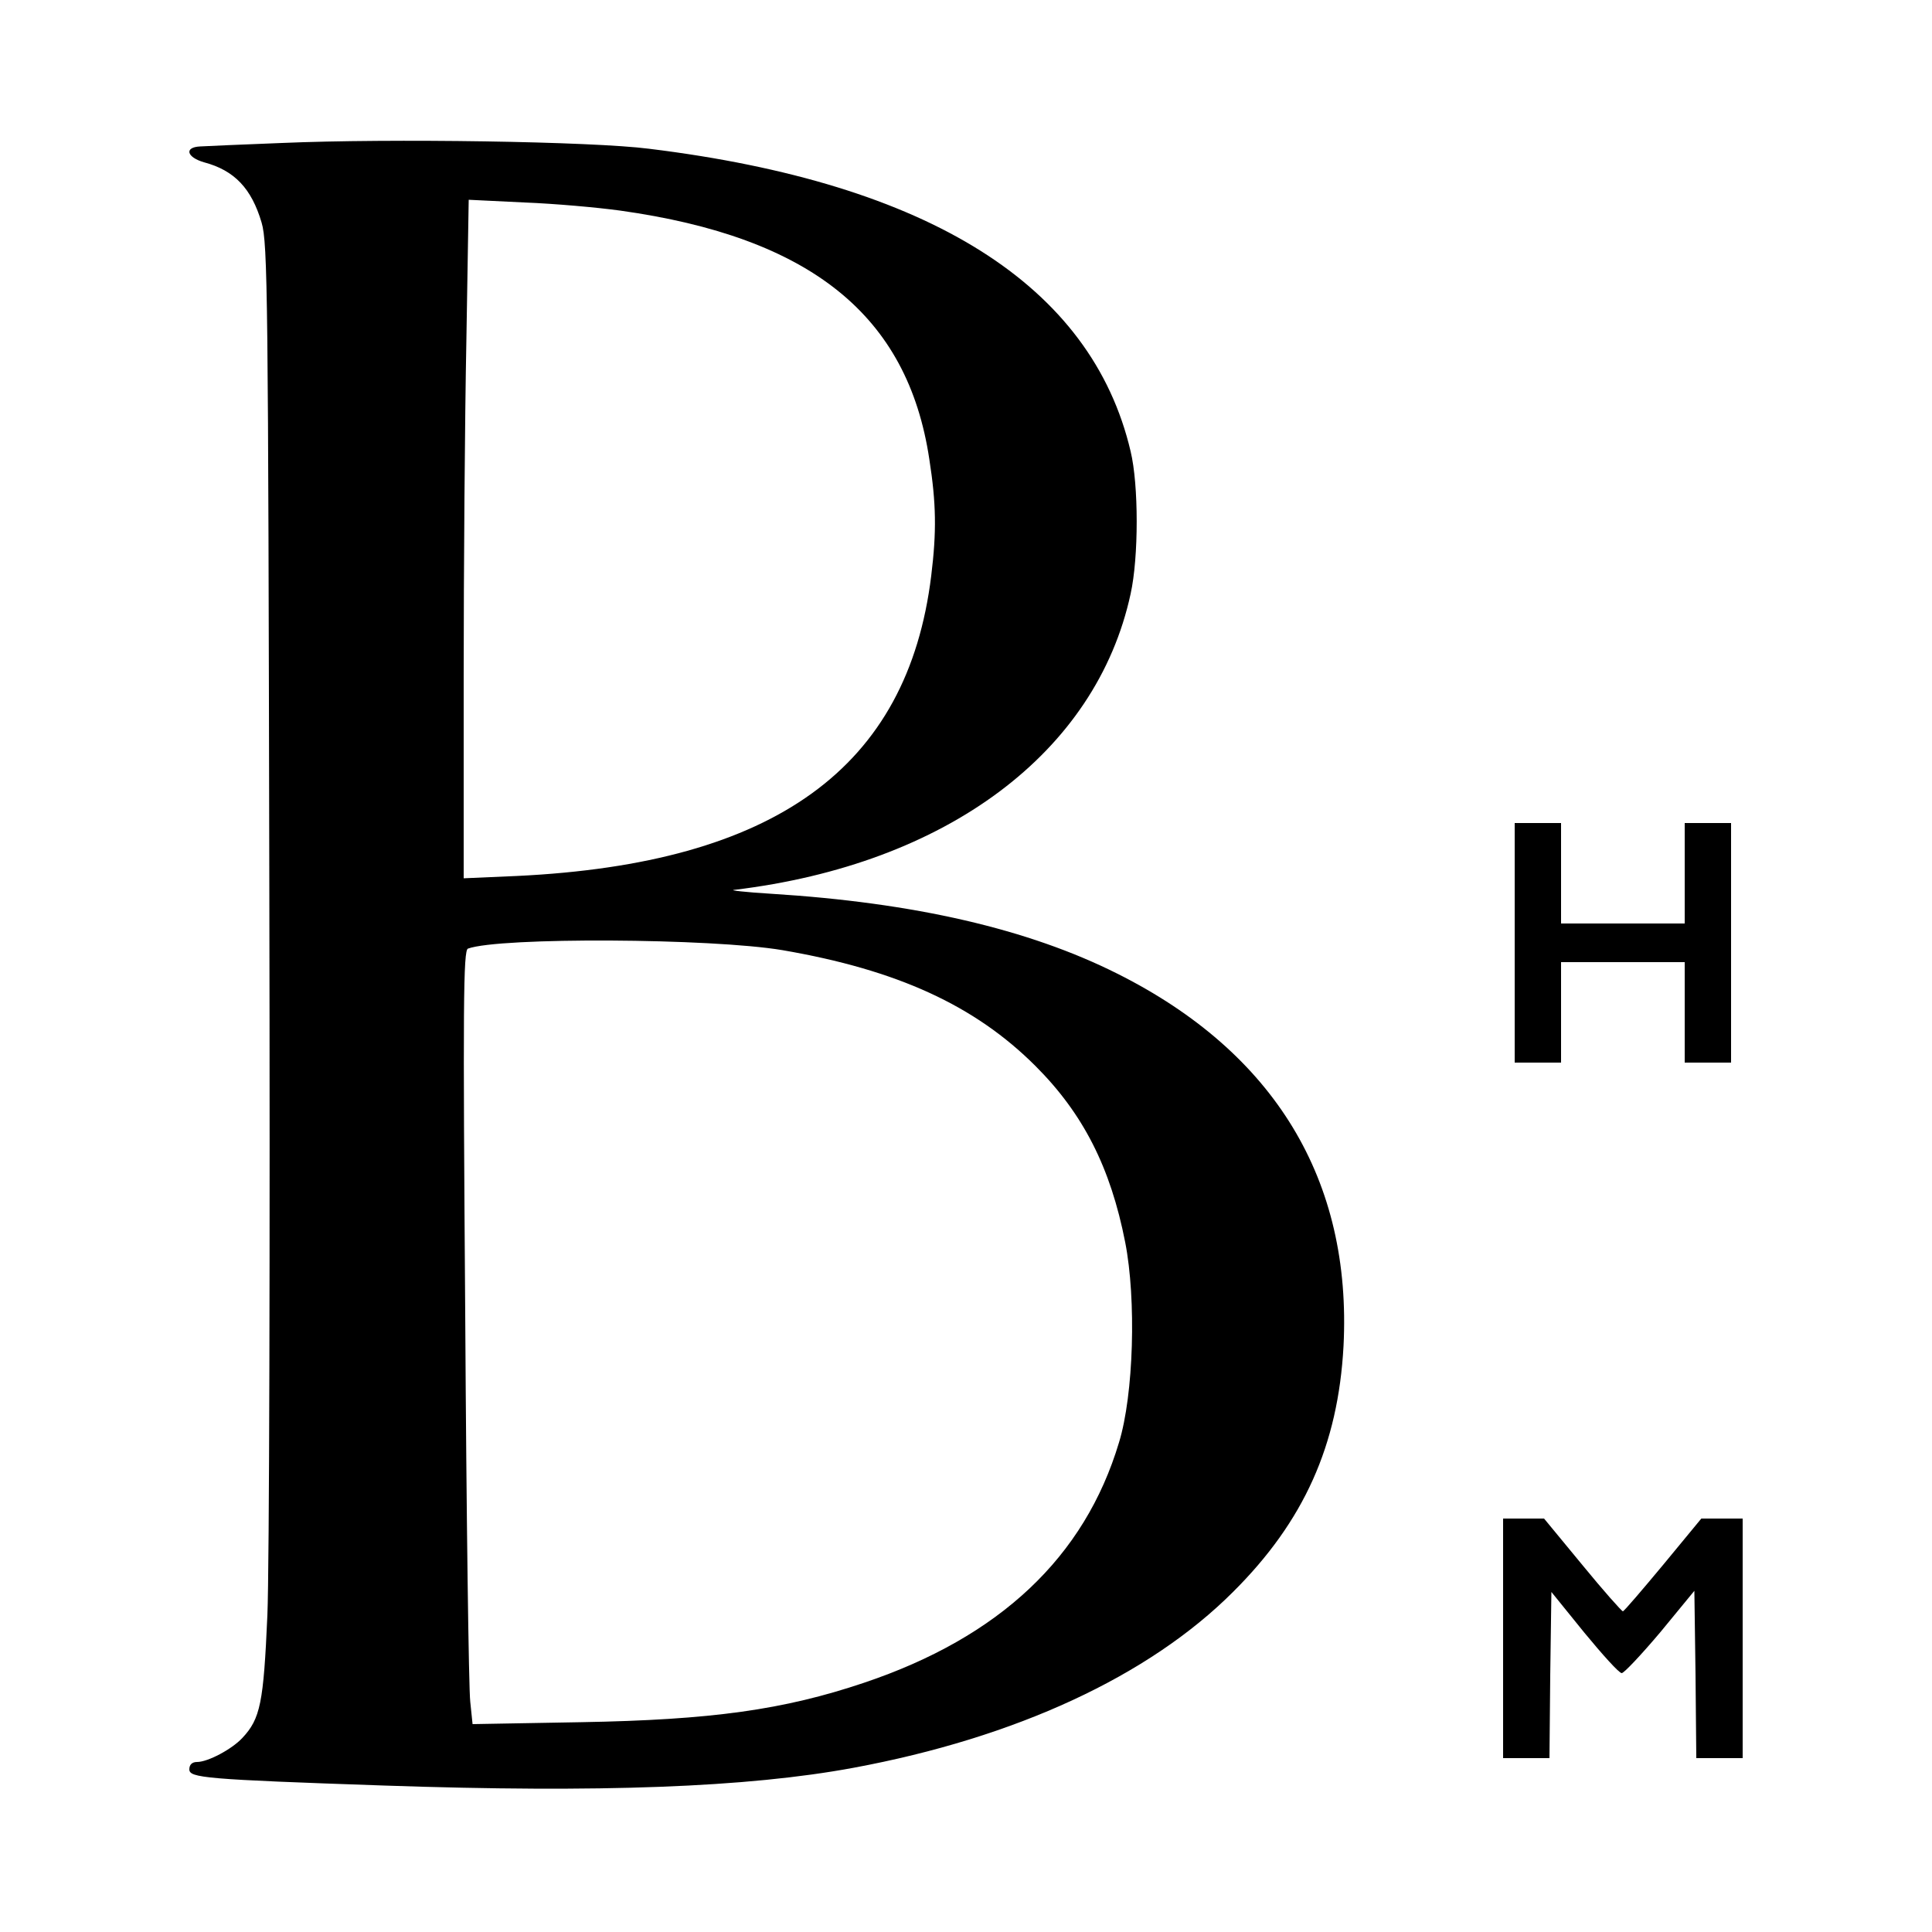 <?xml version="1.0" standalone="no"?>
<!DOCTYPE svg PUBLIC "-//W3C//DTD SVG 20010904//EN"
 "http://www.w3.org/TR/2001/REC-SVG-20010904/DTD/svg10.dtd">
<svg version="1.0" xmlns="http://www.w3.org/2000/svg"
 width="500pt" height="500pt" viewBox="0 0 500 500"
 preserveAspectRatio="xMidYMid meet">
<g transform="translate(0,500) scale(0.1,-0.1)"
fill="#000000" stroke="none">
<path d="M730 4630 c-102 -4 -197 -8 -212 -9 -42 -2 -35 -28 10 -41 79 -21
123 -68 149 -156 16 -54 17 -189 20 -1724 2 -916 0 -1762 -5 -1880 -10 -227
-18 -268 -65 -318 -27 -29 -89 -62 -117 -62 -13 0 -20 -7 -20 -19 0 -22 38
-26 505 -42 557 -19 939 -5 1214 46 420 78 764 237 982 455 184 183 272 380
286 636 22 430 -178 760 -585 964 -231 116 -526 184 -897 207 -66 4 -109 9
-95 10 549 66 937 355 1026 766 21 95 21 282 0 369 -101 430 -521 694 -1246
783 -147 19 -671 27 -950 15z m875 -175 c493 -69 744 -271 800 -643 18 -115
19 -188 5 -302 -61 -497 -404 -745 -1072 -777 l-138 -6 0 515 c0 283 3 678 7
878 l6 363 144 -7 c79 -3 190 -13 248 -21z m420 -1914 c297 -51 498 -143 655
-300 123 -123 194 -262 232 -456 29 -148 22 -394 -16 -518 -89 -297 -309 -504
-660 -622 -208 -70 -394 -96 -732 -102 l-281 -5 -6 58 c-4 33 -10 483 -13
1001 -6 805 -5 943 7 948 82 30 630 27 814 -4z"/>
<path d="M3920 2560 l0 -310 60 0 60 0 0 130 0 130 160 0 160 0 0 -130 0 -130
60 0 60 0 0 310 0 310 -60 0 -60 0 0 -130 0 -130 -160 0 -160 0 0 130 0 130
-60 0 -60 0 0 -310z"/>
<path d="M3890 760 l0 -310 60 0 60 0 2 215 3 215 85 -105 c47 -57 90 -105 97
-105 6 0 51 48 100 106 l88 107 3 -217 2 -216 60 0 60 0 0 310 0 310 -54 0
-53 0 -99 -120 c-55 -66 -101 -120 -104 -120 -3 0 -51 54 -105 120 l-99 120
-53 0 -53 0 0 -310z"/>
</g>
</svg>
